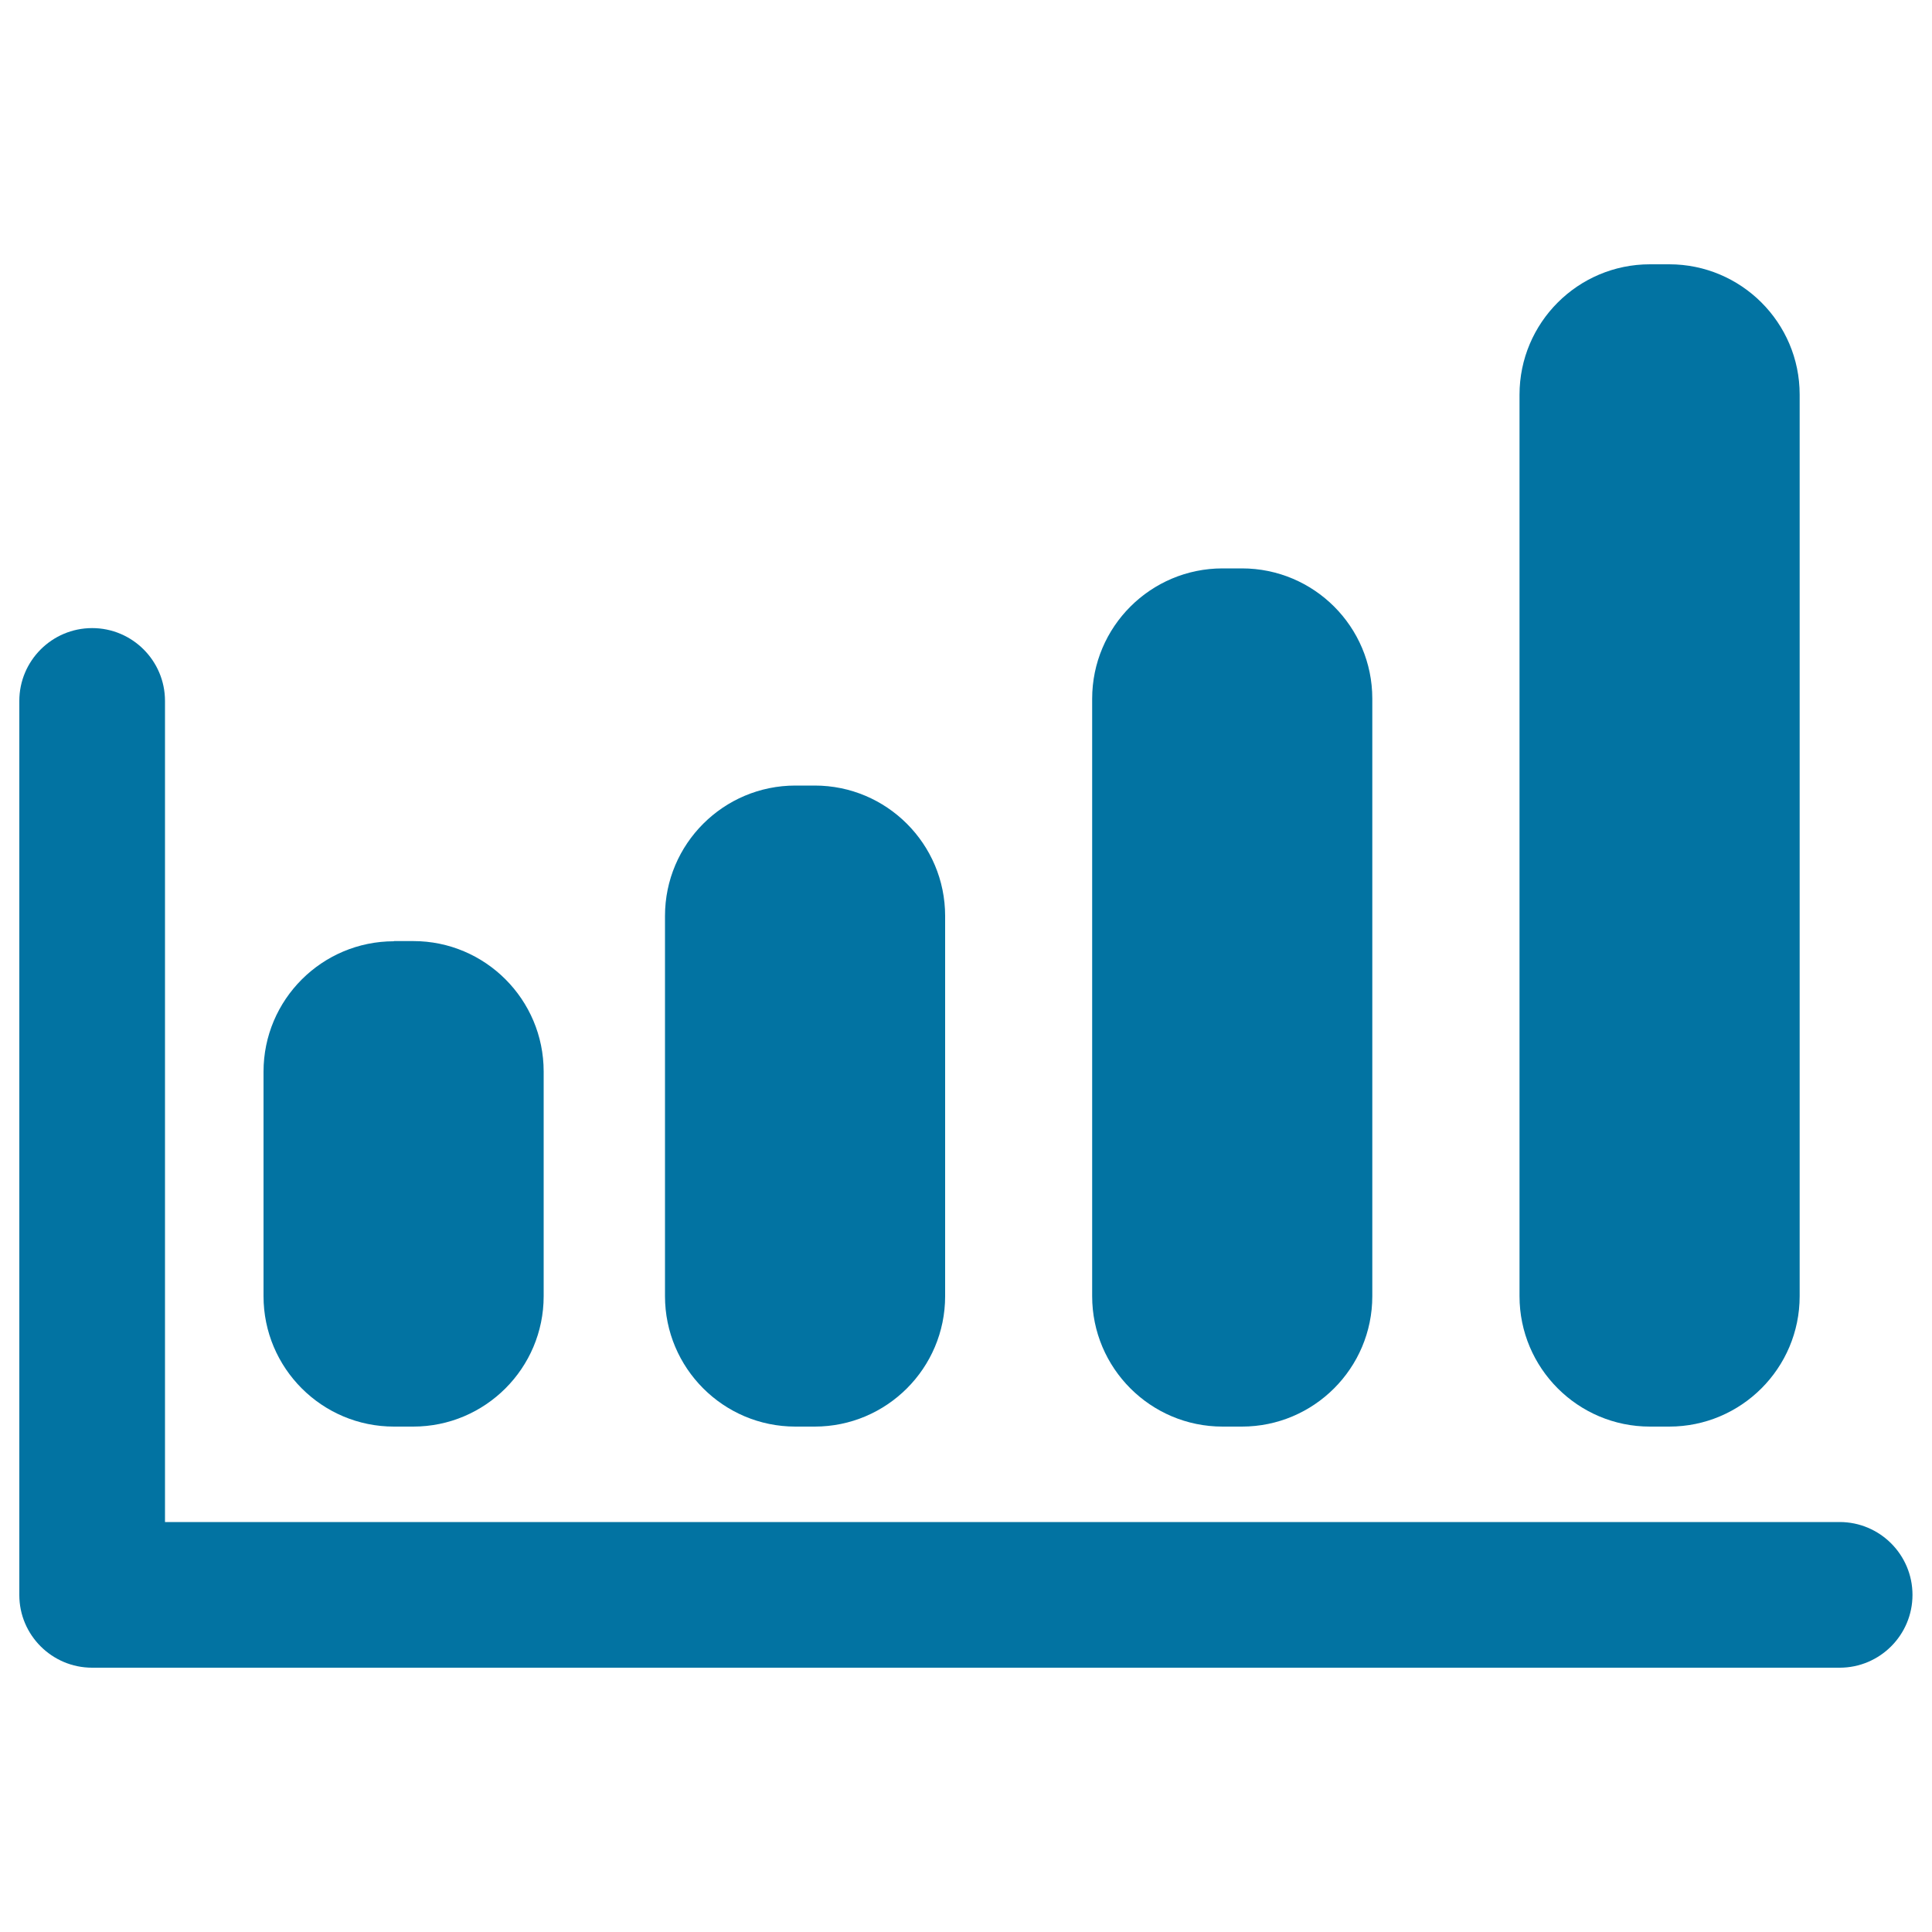 <svg xmlns="http://www.w3.org/2000/svg" viewBox="0 0 1000 1000" style="fill:#0273a2">
<title>Growing Bar Graph SVG icon</title>
<g><path d="M47.7,863.2h904.5c20.8,0,37.7-16.9,37.7-37.7c0-20.8-16.9-37.7-37.7-37.7H85.4v-425c0-20.8-16.9-37.7-37.7-37.7C26.9,325.1,10,342,10,362.8v462.8C10,846.3,26.9,863.2,47.7,863.2z"/><path d="M411.7,406.6c-37.2,0-67.5,30.2-67.5,67.5v196.8c0,37.2,30.2,67.5,67.5,67.5h10c37.2,0,67.5-30.2,67.5-67.5V474.1c0-37.2-30.2-67.5-67.5-67.5H411.7L411.7,406.6z"/><path d="M642.8,294.2h-10c-37.2,0-67.5,30.2-67.5,67.5v309.2c0,37.2,30.2,67.5,67.5,67.5h10c37.2,0,67.5-30.2,67.5-67.5V361.6C710.3,324.4,680.1,294.2,642.8,294.2z"/><path d="M864,136.8h-10c-37.2,0-67.5,30.2-67.5,67.5v466.6c0,37.2,30.2,67.5,67.5,67.5h10c37.2,0,67.5-30.2,67.5-67.5V204.2C931.5,167,901.2,136.8,864,136.8z"/><path d="M203.9,487.2c-37.2,0-67.5,30.2-67.5,67.5v116.2c0,37.2,30.2,67.5,67.5,67.5h10c37.2,0,67.5-30.2,67.5-67.5V554.6c0-37.2-30.2-67.5-67.5-67.5H203.9L203.9,487.2z"/></g>
</svg>